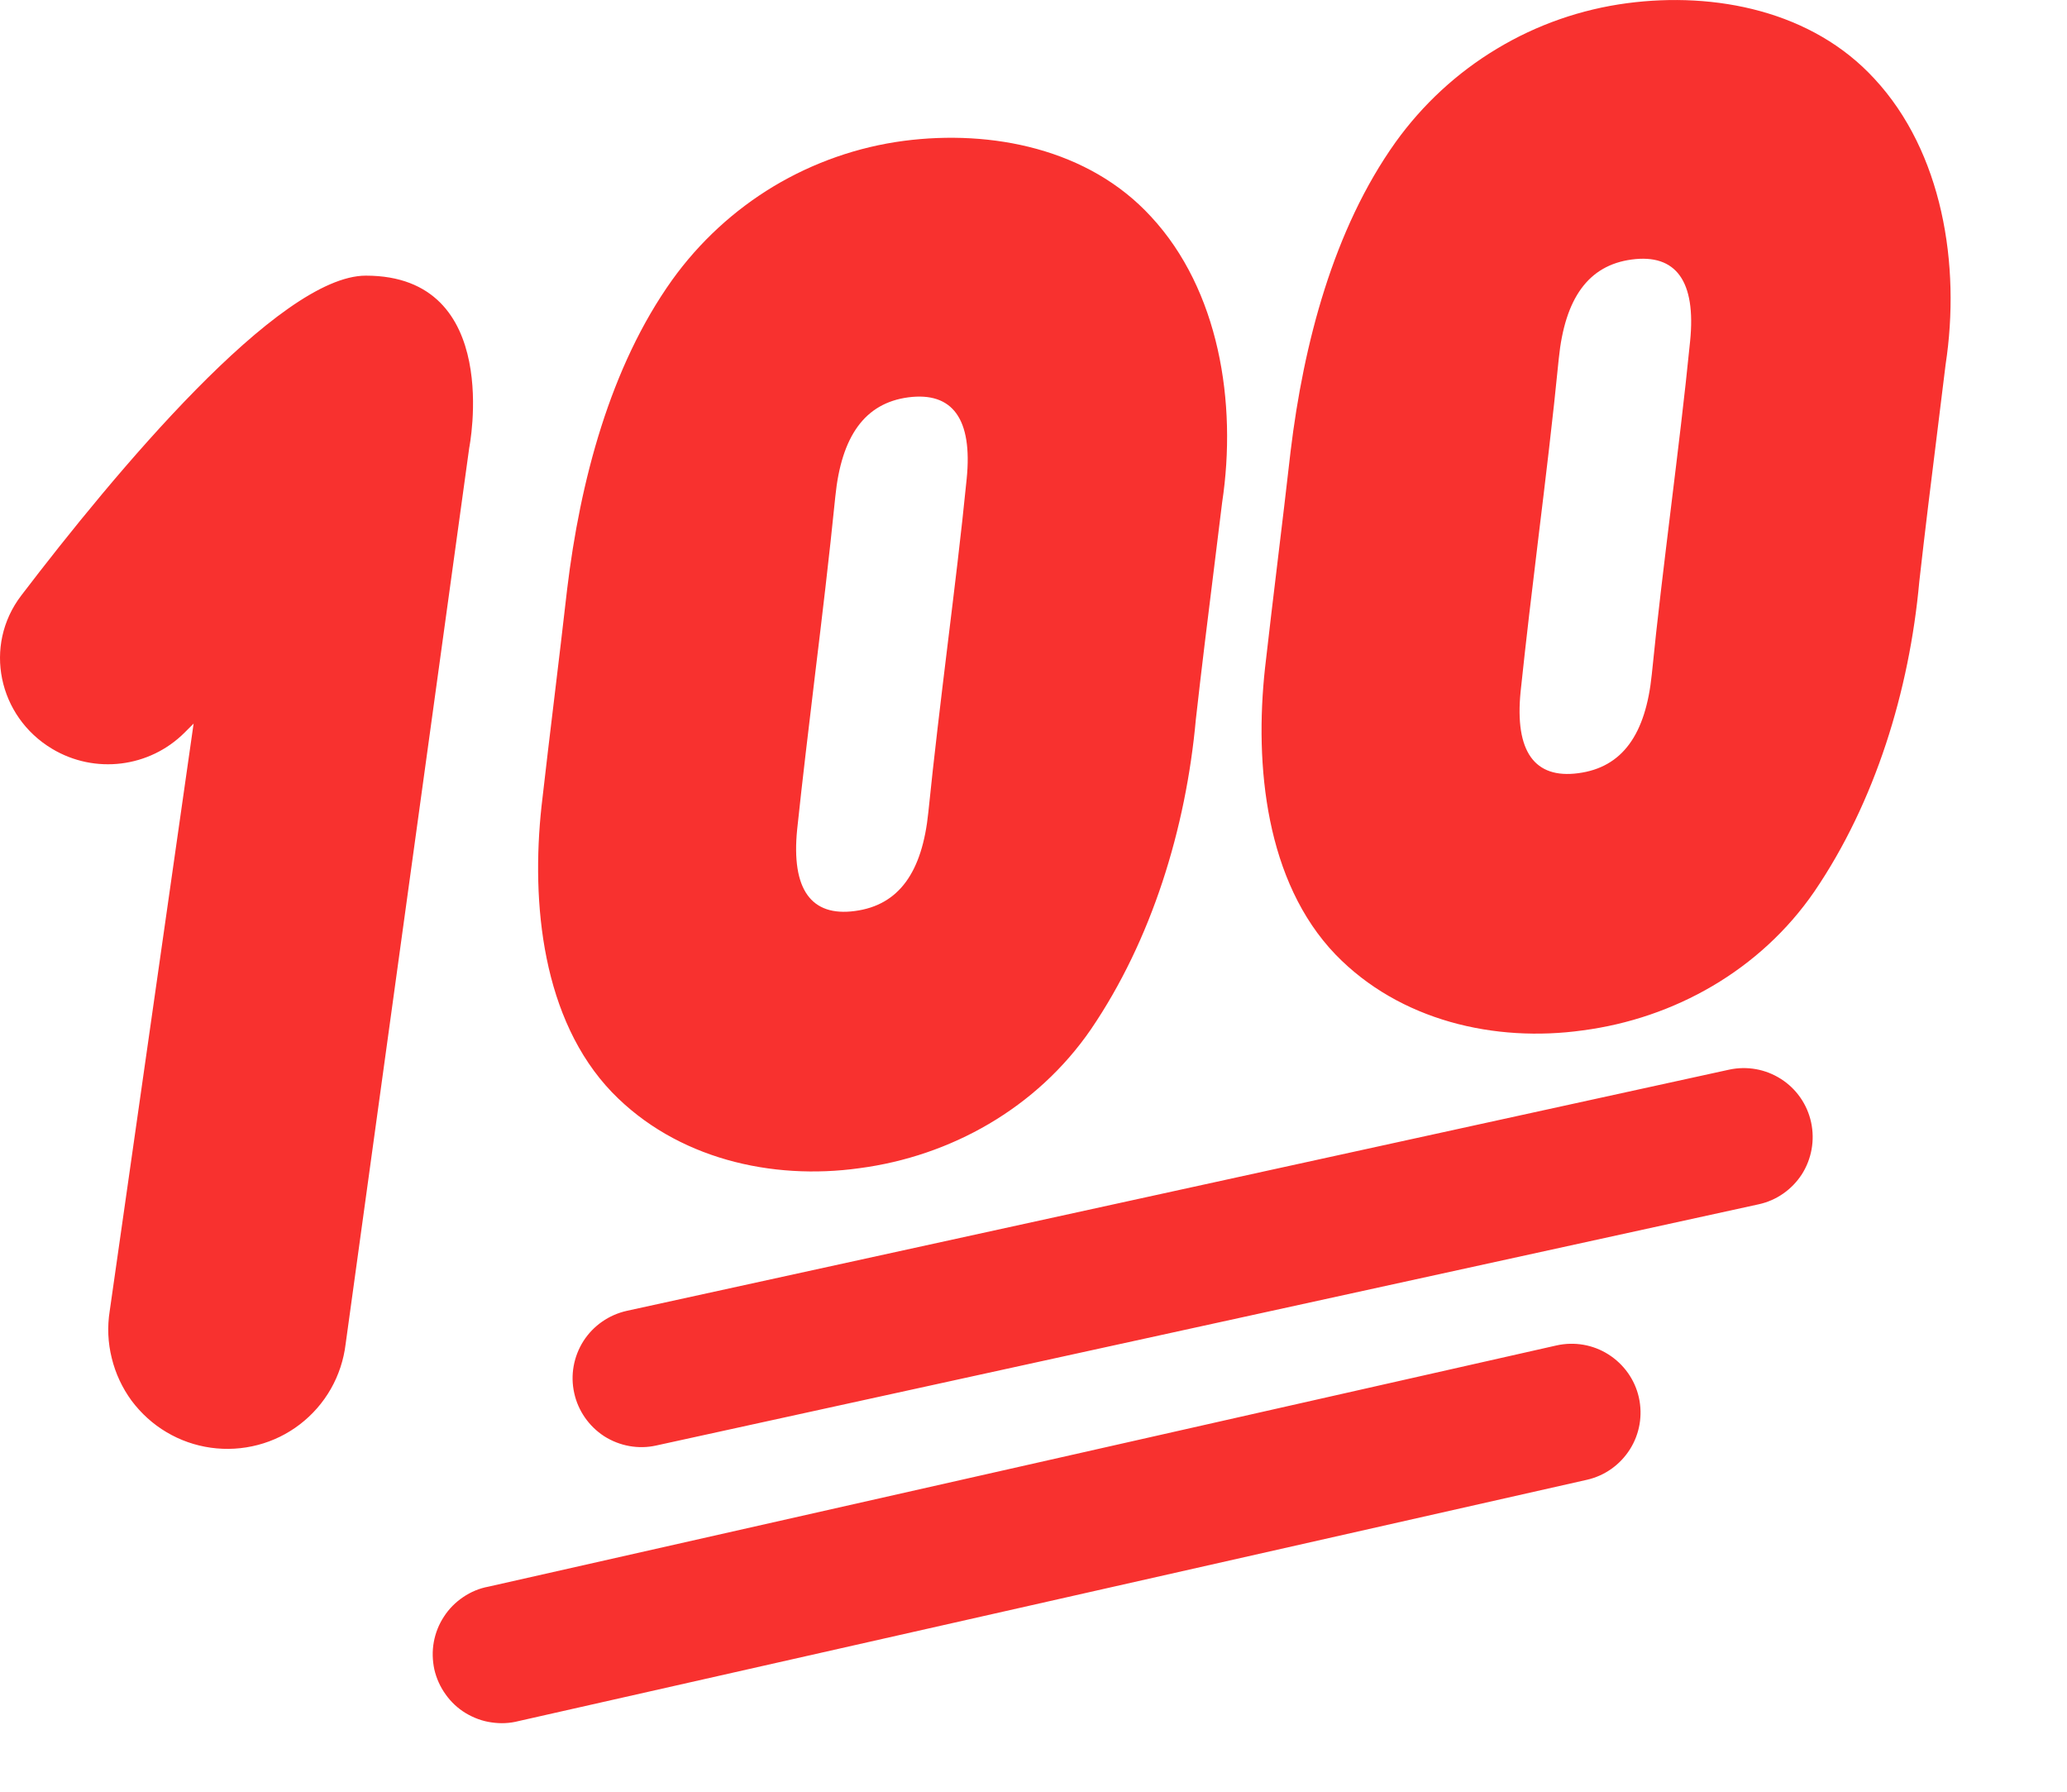 <svg width="15" height="13" viewBox="0 0 15 13" fill="none" xmlns="http://www.w3.org/2000/svg">
<path fill-rule="evenodd" clip-rule="evenodd" d="M9.692 6.926C9.185 6.398 9.103 5.554 9.18 4.848C9.21 4.586 9.241 4.323 9.273 4.06C9.305 3.797 9.336 3.535 9.366 3.272C9.46 2.495 9.676 1.664 10.128 1.031C10.325 0.757 10.575 0.526 10.864 0.353C11.153 0.179 11.475 0.067 11.809 0.023C12.446 -0.061 13.151 0.079 13.603 0.572C14.095 1.102 14.23 1.919 14.119 2.645L14.061 3.115C14.015 3.484 13.969 3.855 13.928 4.221C13.856 5.012 13.608 5.82 13.167 6.468C12.773 7.041 12.148 7.389 11.486 7.476C10.85 7.565 10.158 7.407 9.692 6.926ZM11.163 3.909C11.118 4.278 11.074 4.647 11.035 5.017C10.991 5.454 11.137 5.652 11.453 5.61C11.774 5.568 11.943 5.328 11.987 4.892C12.027 4.488 12.077 4.086 12.126 3.683C12.175 3.281 12.225 2.879 12.265 2.475C12.309 2.039 12.162 1.84 11.841 1.883C11.526 1.925 11.356 2.165 11.312 2.601C11.269 3.038 11.216 3.474 11.163 3.909ZM3.93 5.848C3.853 6.554 3.935 7.398 4.442 7.926C4.908 8.407 5.6 8.565 6.236 8.476C6.898 8.389 7.523 8.041 7.917 7.468C8.358 6.82 8.606 6.012 8.678 5.221C8.719 4.854 8.765 4.484 8.811 4.115L8.869 3.645C8.979 2.919 8.845 2.102 8.353 1.572C7.901 1.079 7.196 0.939 6.559 1.022C6.225 1.066 5.903 1.179 5.614 1.352C5.325 1.526 5.075 1.757 4.878 2.031C4.426 2.664 4.21 3.495 4.116 4.272C4.086 4.534 4.055 4.796 4.023 5.06C3.991 5.323 3.96 5.586 3.93 5.848ZM5.913 4.909C5.966 4.474 6.018 4.038 6.062 3.601C6.106 3.165 6.276 2.925 6.591 2.883C6.912 2.841 7.059 3.039 7.015 3.475C6.975 3.879 6.925 4.281 6.876 4.683C6.827 5.086 6.778 5.488 6.737 5.892C6.693 6.328 6.524 6.568 6.203 6.61C5.887 6.652 5.741 6.454 5.785 6.017C5.824 5.647 5.869 5.278 5.913 4.909ZM2.508 9.753L3.405 3.25C3.405 3.25 3.655 2 2.655 2C2.023 2 0.829 3.436 0.154 4.321C-0.123 4.684 -0.013 5.199 0.378 5.433C0.688 5.619 1.085 5.57 1.34 5.315L1.405 5.25L0.796 9.513C0.778 9.627 0.783 9.742 0.811 9.854C0.838 9.965 0.887 10.07 0.955 10.163C1.024 10.255 1.11 10.333 1.208 10.391C1.307 10.45 1.416 10.488 1.53 10.504C1.644 10.52 1.76 10.513 1.871 10.484C1.982 10.455 2.086 10.404 2.177 10.334C2.268 10.264 2.344 10.177 2.401 10.077C2.458 9.977 2.494 9.867 2.508 9.753ZM13.143 8.143C13.171 8.273 13.147 8.408 13.076 8.52C13.004 8.631 12.892 8.71 12.762 8.738L4.762 10.488C4.633 10.517 4.497 10.492 4.385 10.421C4.274 10.349 4.195 10.236 4.167 10.107C4.138 9.977 4.163 9.842 4.234 9.73C4.306 9.618 4.419 9.54 4.548 9.511L12.548 7.761C12.678 7.733 12.813 7.757 12.925 7.829C13.036 7.9 13.115 8.013 13.143 8.143M11.893 10.139C11.922 10.269 11.899 10.404 11.828 10.516C11.757 10.628 11.645 10.708 11.515 10.737L3.765 12.487C3.7 12.504 3.633 12.507 3.567 12.497C3.5 12.488 3.437 12.464 3.38 12.43C3.322 12.395 3.273 12.349 3.234 12.294C3.195 12.24 3.167 12.178 3.152 12.113C3.138 12.047 3.136 11.98 3.148 11.914C3.16 11.848 3.185 11.785 3.222 11.729C3.258 11.673 3.306 11.625 3.361 11.588C3.417 11.55 3.479 11.524 3.545 11.512L11.295 9.762C11.425 9.733 11.56 9.756 11.672 9.827C11.784 9.898 11.864 10.01 11.893 10.139Z" fill="#F8312F"/>
</svg>
